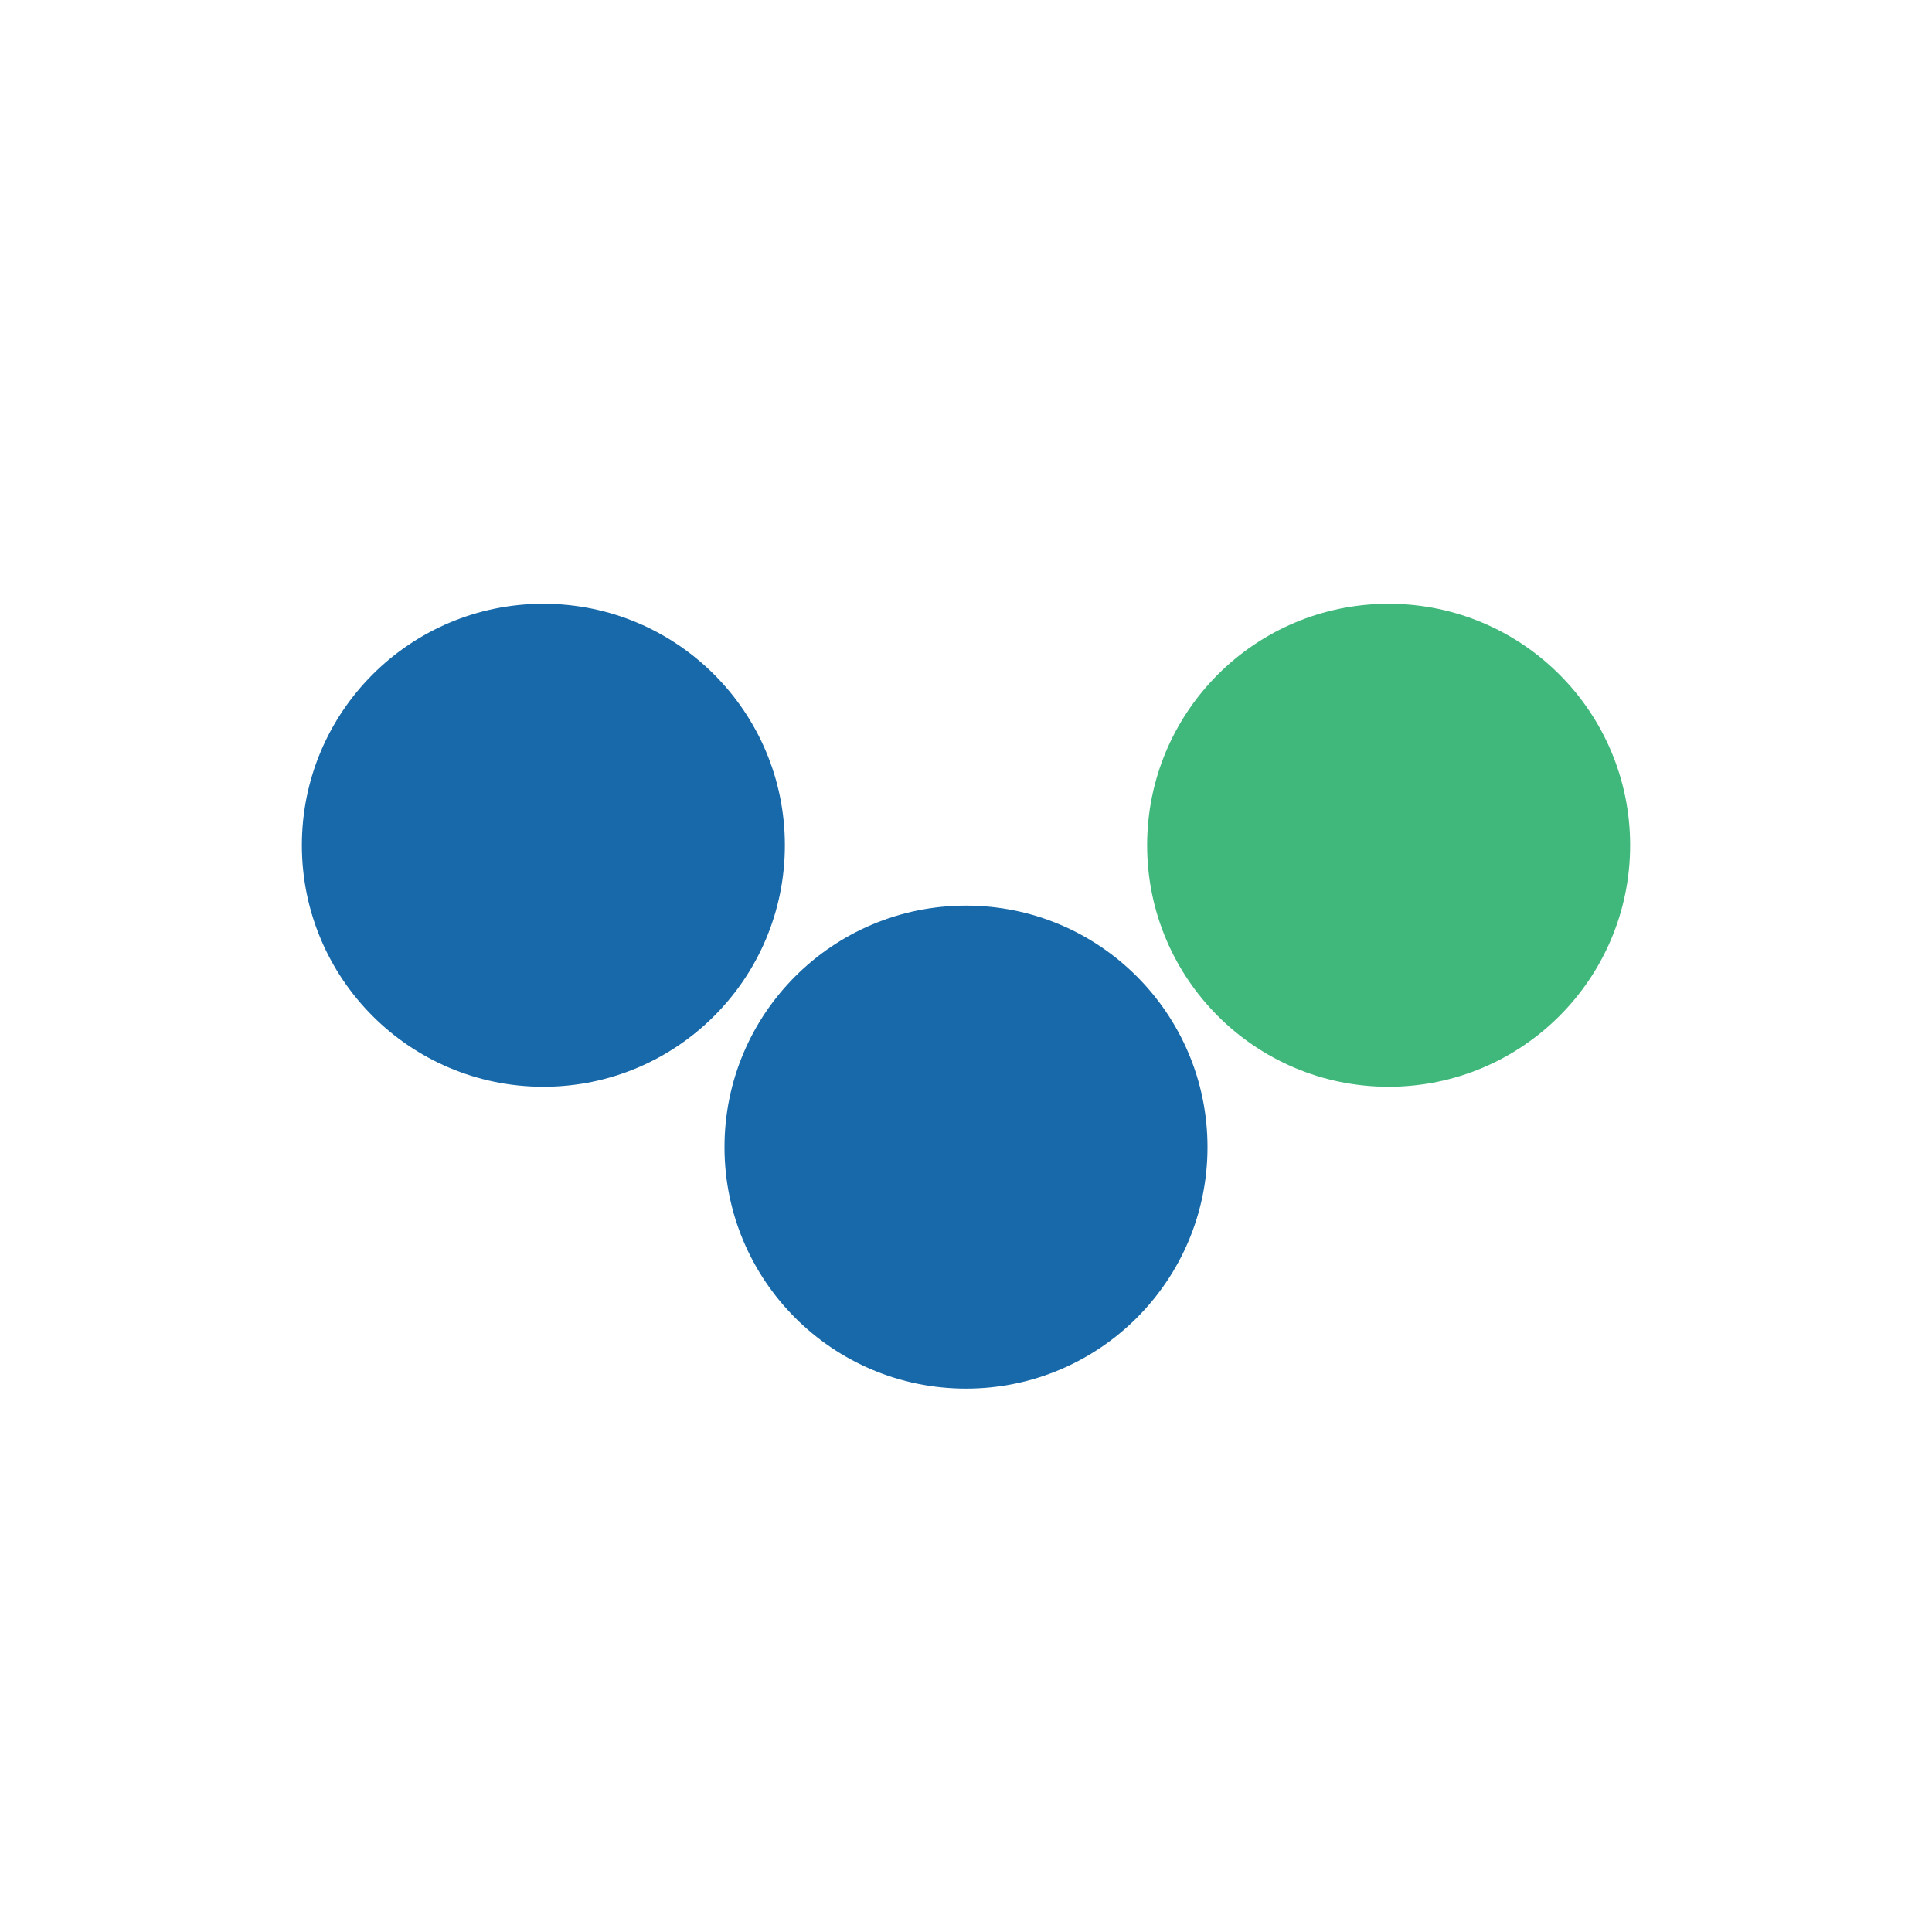 <?xml version="1.0" encoding="UTF-8"?>
<svg xmlns="http://www.w3.org/2000/svg" width="32" height="32" viewBox="0 0 32 32"><circle cx="9" cy="14" r="4" fill="#1769AA"/><circle cx="23" cy="14" r="4" fill="#40B87B"/><circle cx="16" cy="19" r="4" fill="#1769AA"/></svg>